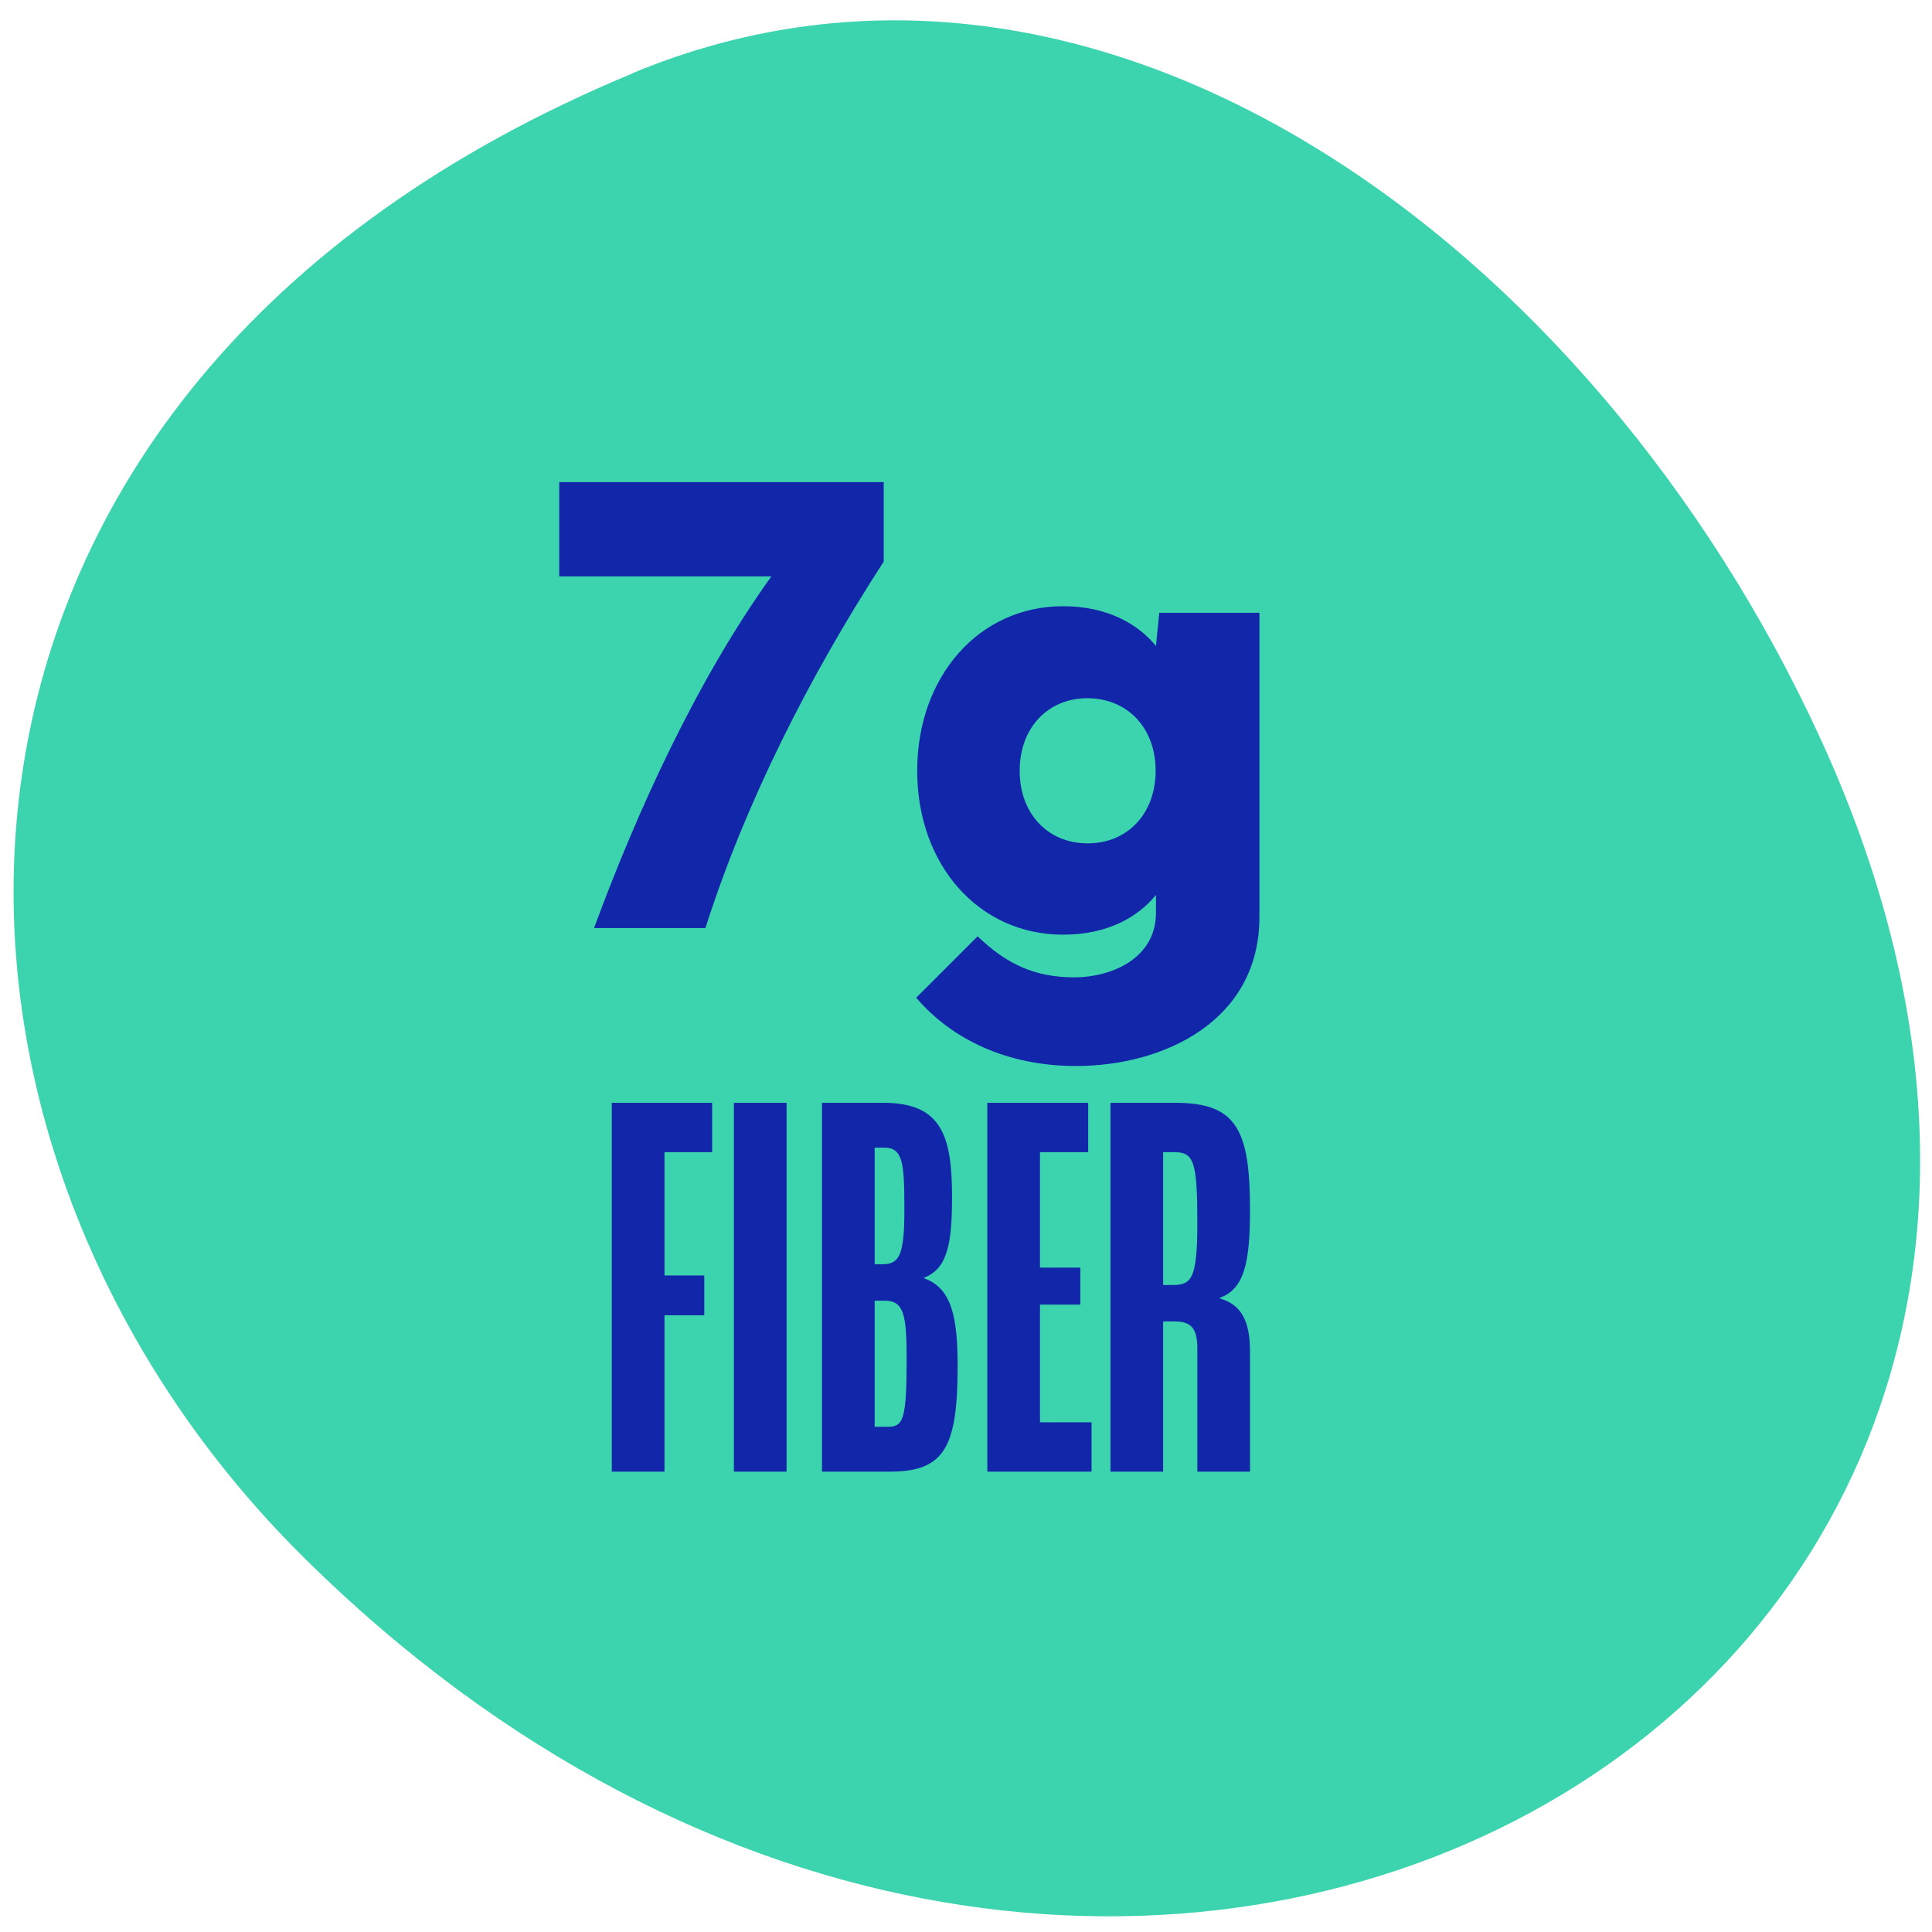<svg width="73" height="73" viewBox="0 0 73 73" fill="none" xmlns="http://www.w3.org/2000/svg">
<path d="M23.898 2.765C41.571 -4.574 60.25 9.341 68.764 27.862C85.76 64.808 41.783 88.888 11.455 58.825C-4.735 42.771 -4.82 14.688 23.898 2.775V2.765Z" fill="#3BD4AE"/>
<path d="M34.619 37.698L36.94 35.378C38.044 36.445 39.124 36.929 40.6 36.929C41.928 36.929 43.678 36.259 43.678 34.484V33.814C42.995 34.658 41.841 35.316 40.166 35.316C36.989 35.316 34.656 32.685 34.656 29.123C34.656 25.562 36.989 22.906 40.166 22.906C41.841 22.906 42.995 23.576 43.678 24.408L43.802 23.154H47.587V34.646C47.587 38.579 43.976 40.279 40.65 40.279C38.069 40.279 35.959 39.274 34.619 37.698ZM41.097 26.381C39.583 26.381 38.528 27.51 38.528 29.123C38.528 30.737 39.583 31.866 41.097 31.866C42.611 31.866 43.665 30.737 43.665 29.123C43.665 27.51 42.611 26.393 41.097 26.381Z" fill="#1226AA"/>
<path d="M21.131 18.216H33.391V21.219C30.562 25.587 28.167 30.327 26.653 35.068H22.446C24.072 30.65 26.33 25.699 29.147 21.777H21.131V18.216Z" fill="#1226AA"/>
<path d="M41.958 55.606V41.67H44.415C46.723 41.67 47.231 42.687 47.231 45.715C47.231 47.769 46.998 48.701 46.088 49.04V49.061C46.914 49.294 47.231 49.93 47.231 51.073V55.606H45.241V50.946C45.241 50.141 44.965 49.93 44.372 49.93H43.949V55.606H41.958ZM43.949 48.553H44.33C45.029 48.553 45.241 48.278 45.241 46.223C45.241 43.894 45.114 43.534 44.372 43.534H43.949V48.553Z" fill="#1226AA"/>
<path d="M37.305 55.606V41.67H41.117V43.534H39.295V47.897H40.82V49.294H39.295V53.742H41.244V55.606H37.305Z" fill="#1226AA"/>
<path d="M31.059 55.606V41.67H33.388C35.591 41.67 35.972 42.941 35.972 45.228C35.972 46.986 35.803 47.939 34.913 48.278V48.299C35.951 48.659 36.184 49.76 36.184 51.603C36.184 54.674 35.697 55.606 33.621 55.606H31.059ZM33.049 47.769H33.346C34.002 47.769 34.172 47.388 34.172 45.673C34.172 43.915 34.108 43.364 33.409 43.364H33.049V47.769ZM33.049 53.911H33.536C34.129 53.911 34.257 53.657 34.257 51.349C34.257 49.675 34.151 49.146 33.431 49.146H33.049V53.911Z" fill="#1226AA"/>
<path d="M27.73 55.606V41.67H29.72V55.606H27.73Z" fill="#1226AA"/>
<path d="M23.116 55.606V41.67H26.907V43.534H25.107V48.193H26.611V49.697H25.107V55.606H23.116Z" fill="#1226AA"/>
</svg>
